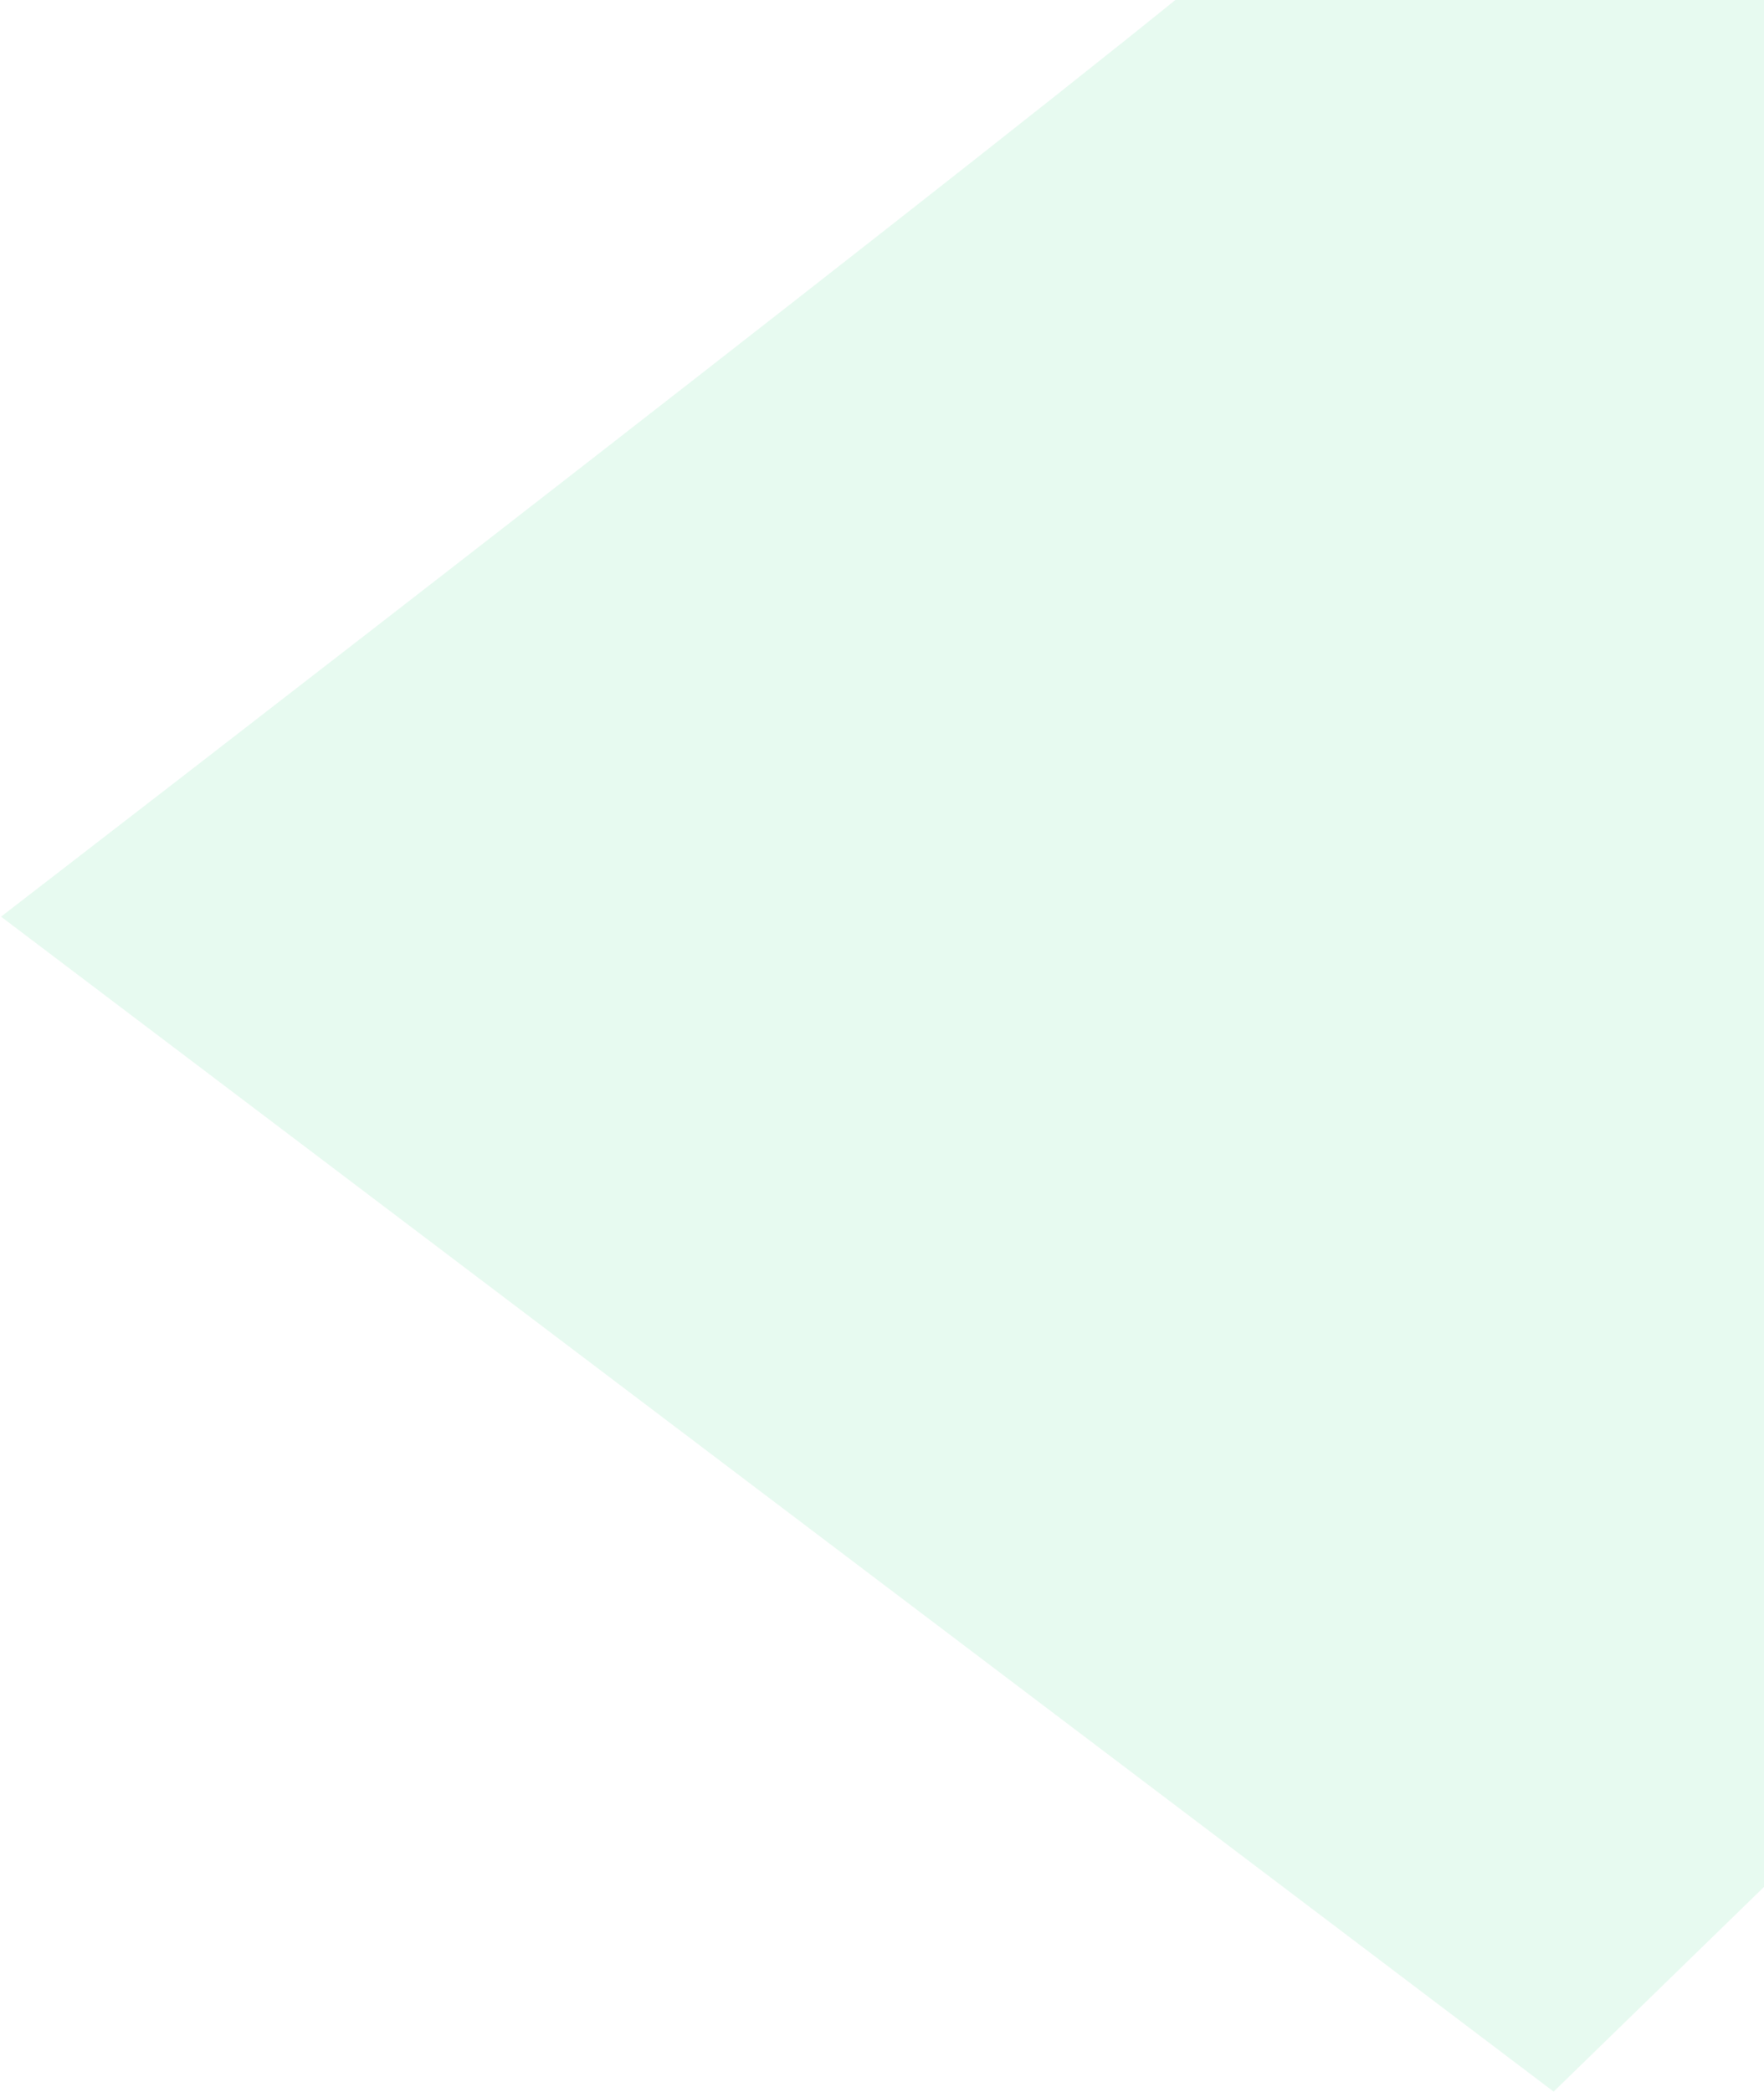 <svg width="926" height="1098" viewBox="0 0 926 1098" fill="none" xmlns="http://www.w3.org/2000/svg">
<path opacity="0.1" d="M0.549 481.06C221.99 310.32 664.872 -33.111 664.872 -40.926L807.316 -68.399C886.451 -27.495 1045.55 55.779 1048.85 61.64C1052.15 67.501 1000.13 652.206 973.706 943.825L815.573 1097.67L0.549 481.06Z" fill="#10CB66"/>
</svg>
